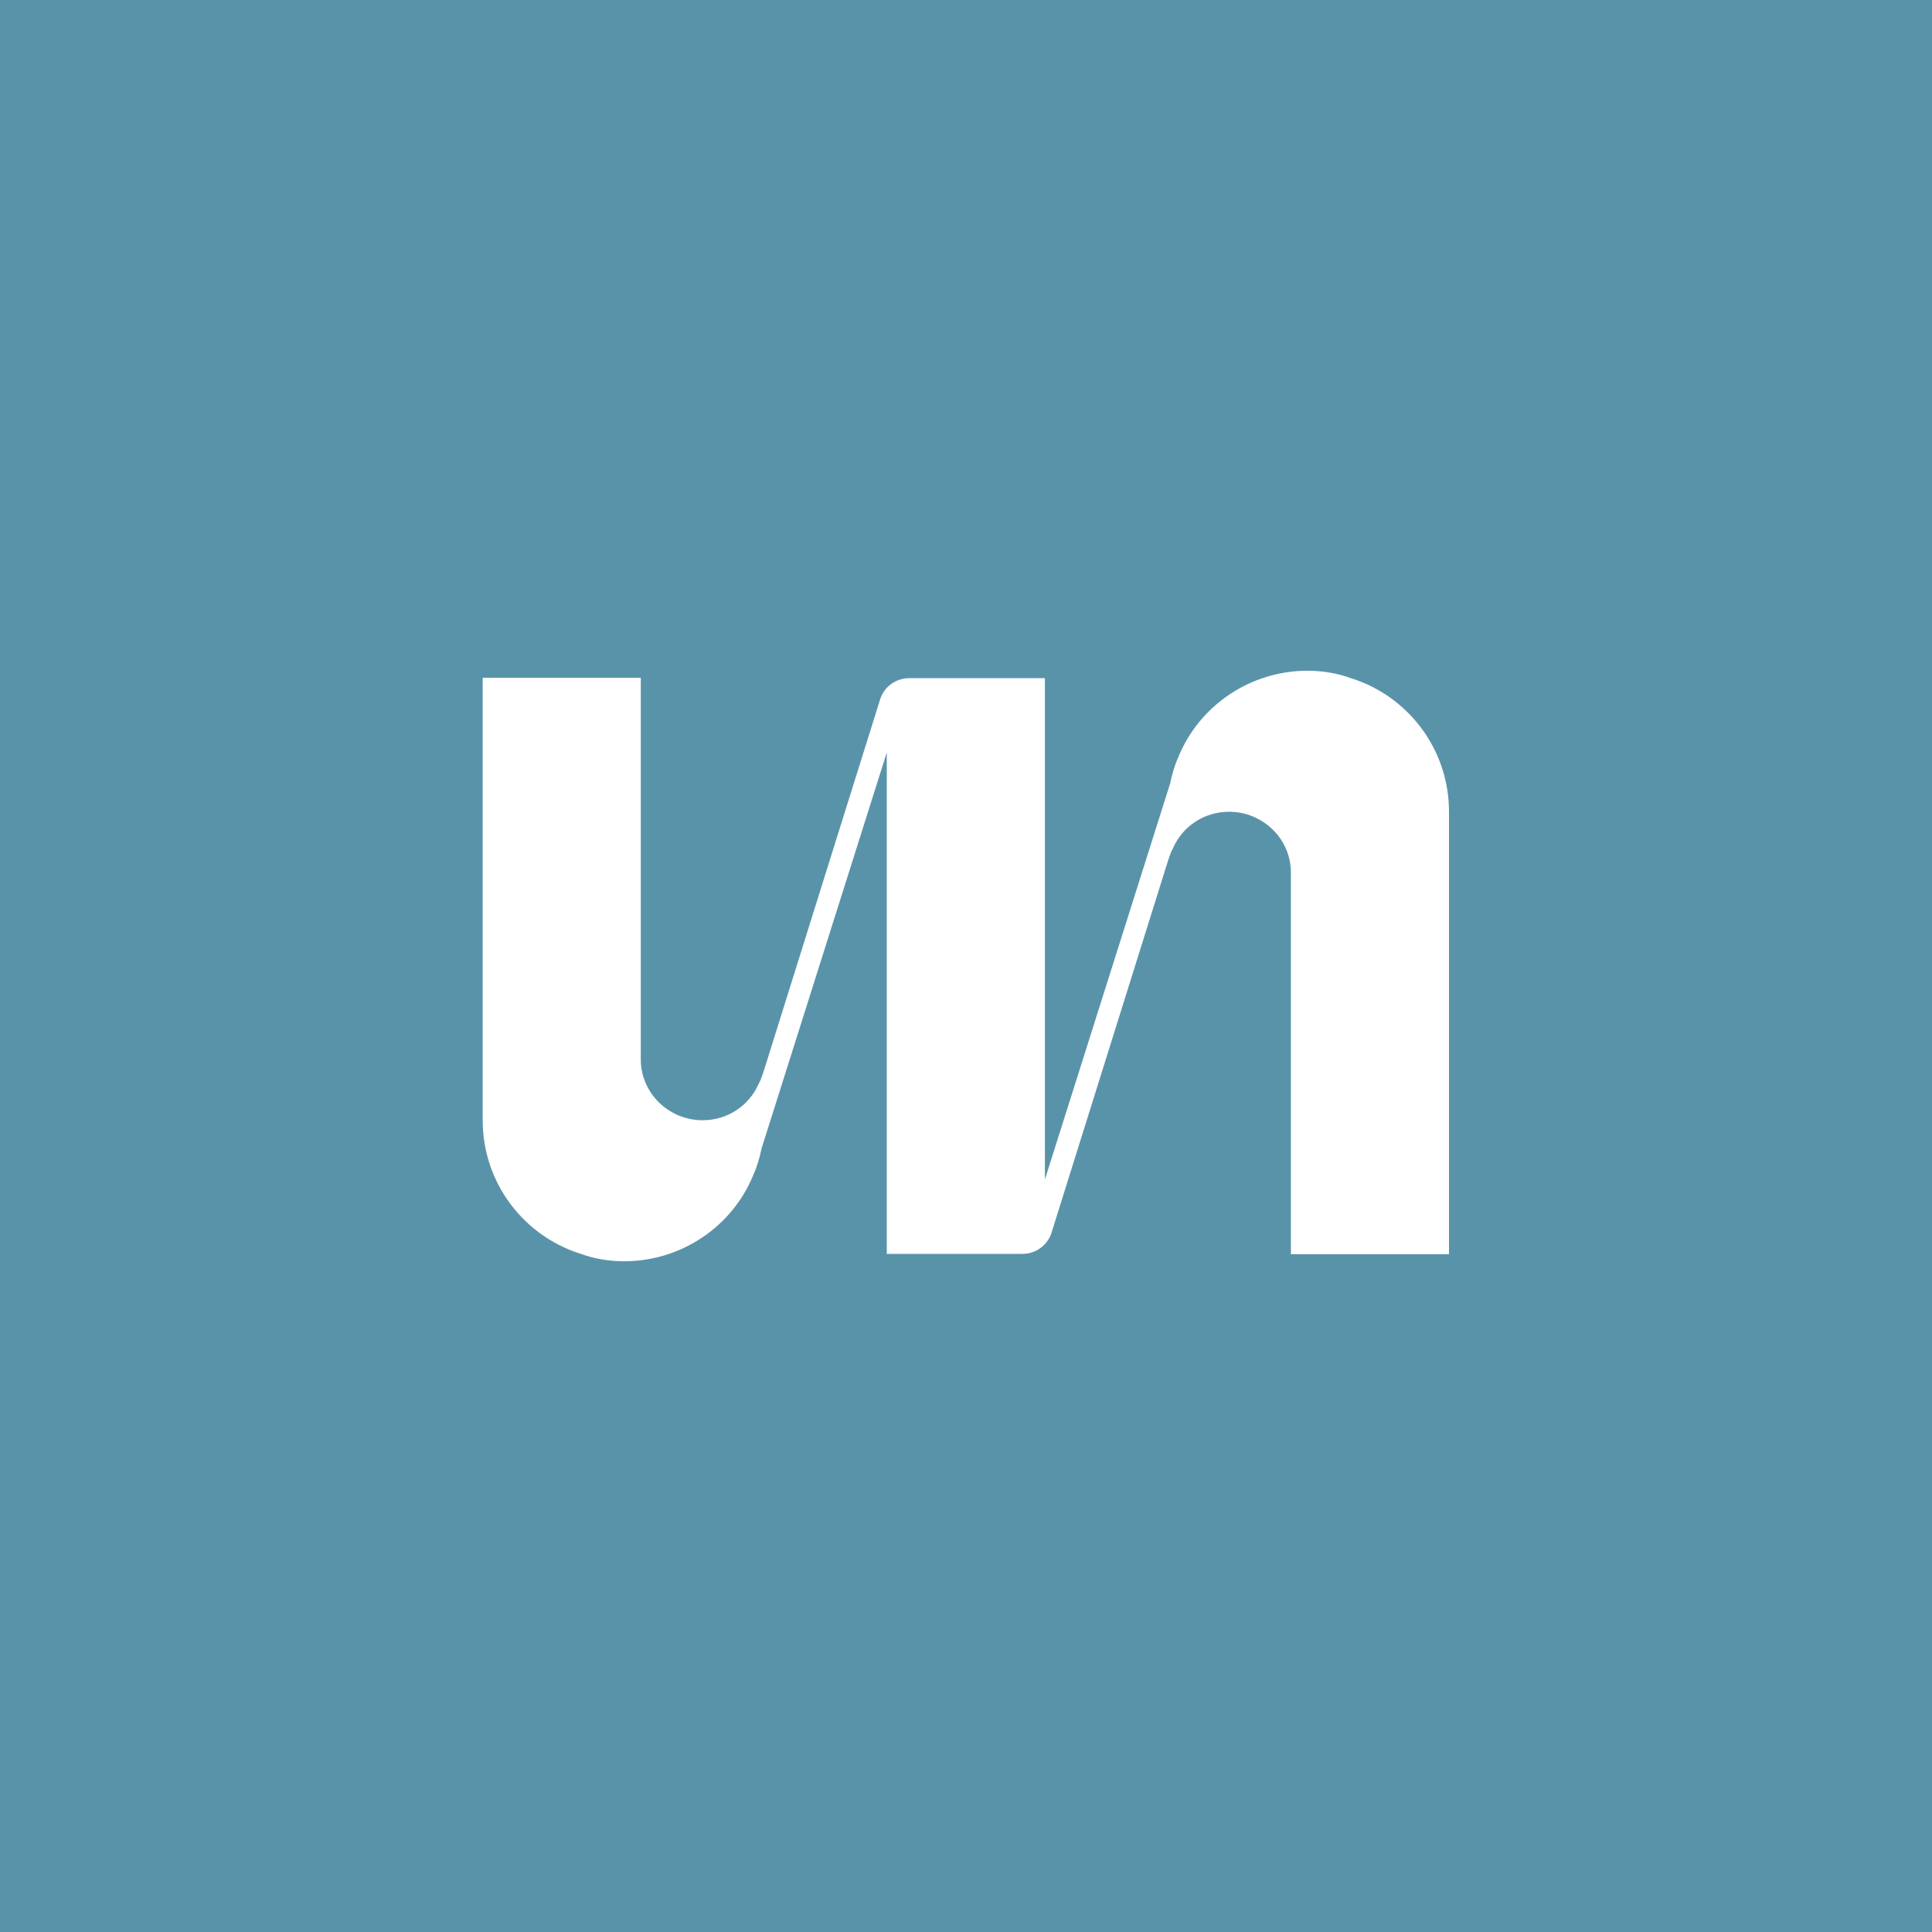 <svg viewBox="0 0 60 60" xmlns="http://www.w3.org/2000/svg" data-sanitized-data-name="Layer 2" data-name="Layer 2" id="Layer_2">
  <defs>
    <style>
      .cls-1 {
        fill: #5993aa;
      }

      .cls-1, .cls-2 {
        stroke-width: 0px;
      }

      .cls-2 {
        fill: #fff;
      }
    </style>
  </defs>
  <g data-sanitized-data-name="Layer 1" data-name="Layer 1" id="Layer_1-2">
    <g>
      <rect height="60" width="60" y="0" x="0" class="cls-1"></rect>
      <path d="M41.95,21.06c-.41-.15-.87-.23-1.34-.23-1.8,0-3.37,1.1-4.01,2.67-.12.26-.2.54-.26.83l-3.89,12.3v-15.57h-4.21c-.42,0-.79.27-.91.67l-3.62,11.56-.06.17c-.03.09-.06.15-.09.2-.29.67-.96,1.13-1.74,1.13-1.05,0-1.92-.84-1.92-1.89v-11.85h-4.91v13.74c0,1.95,1.28,3.6,3.05,4.15.41.15.87.23,1.34.23,1.8,0,3.37-1.1,4.01-2.67.12-.26.2-.54.26-.83l3.89-12.3v15.57h4.21c.42,0,.79-.27.91-.67l3.62-11.56.06-.17c.03-.09.06-.15.09-.2.29-.67.96-1.13,1.74-1.13,1.05,0,1.92.84,1.92,1.89v11.85h4.91v-13.74c0-1.95-1.28-3.6-3.05-4.15Z" class="cls-2"></path>
    </g>
  </g>
</svg>